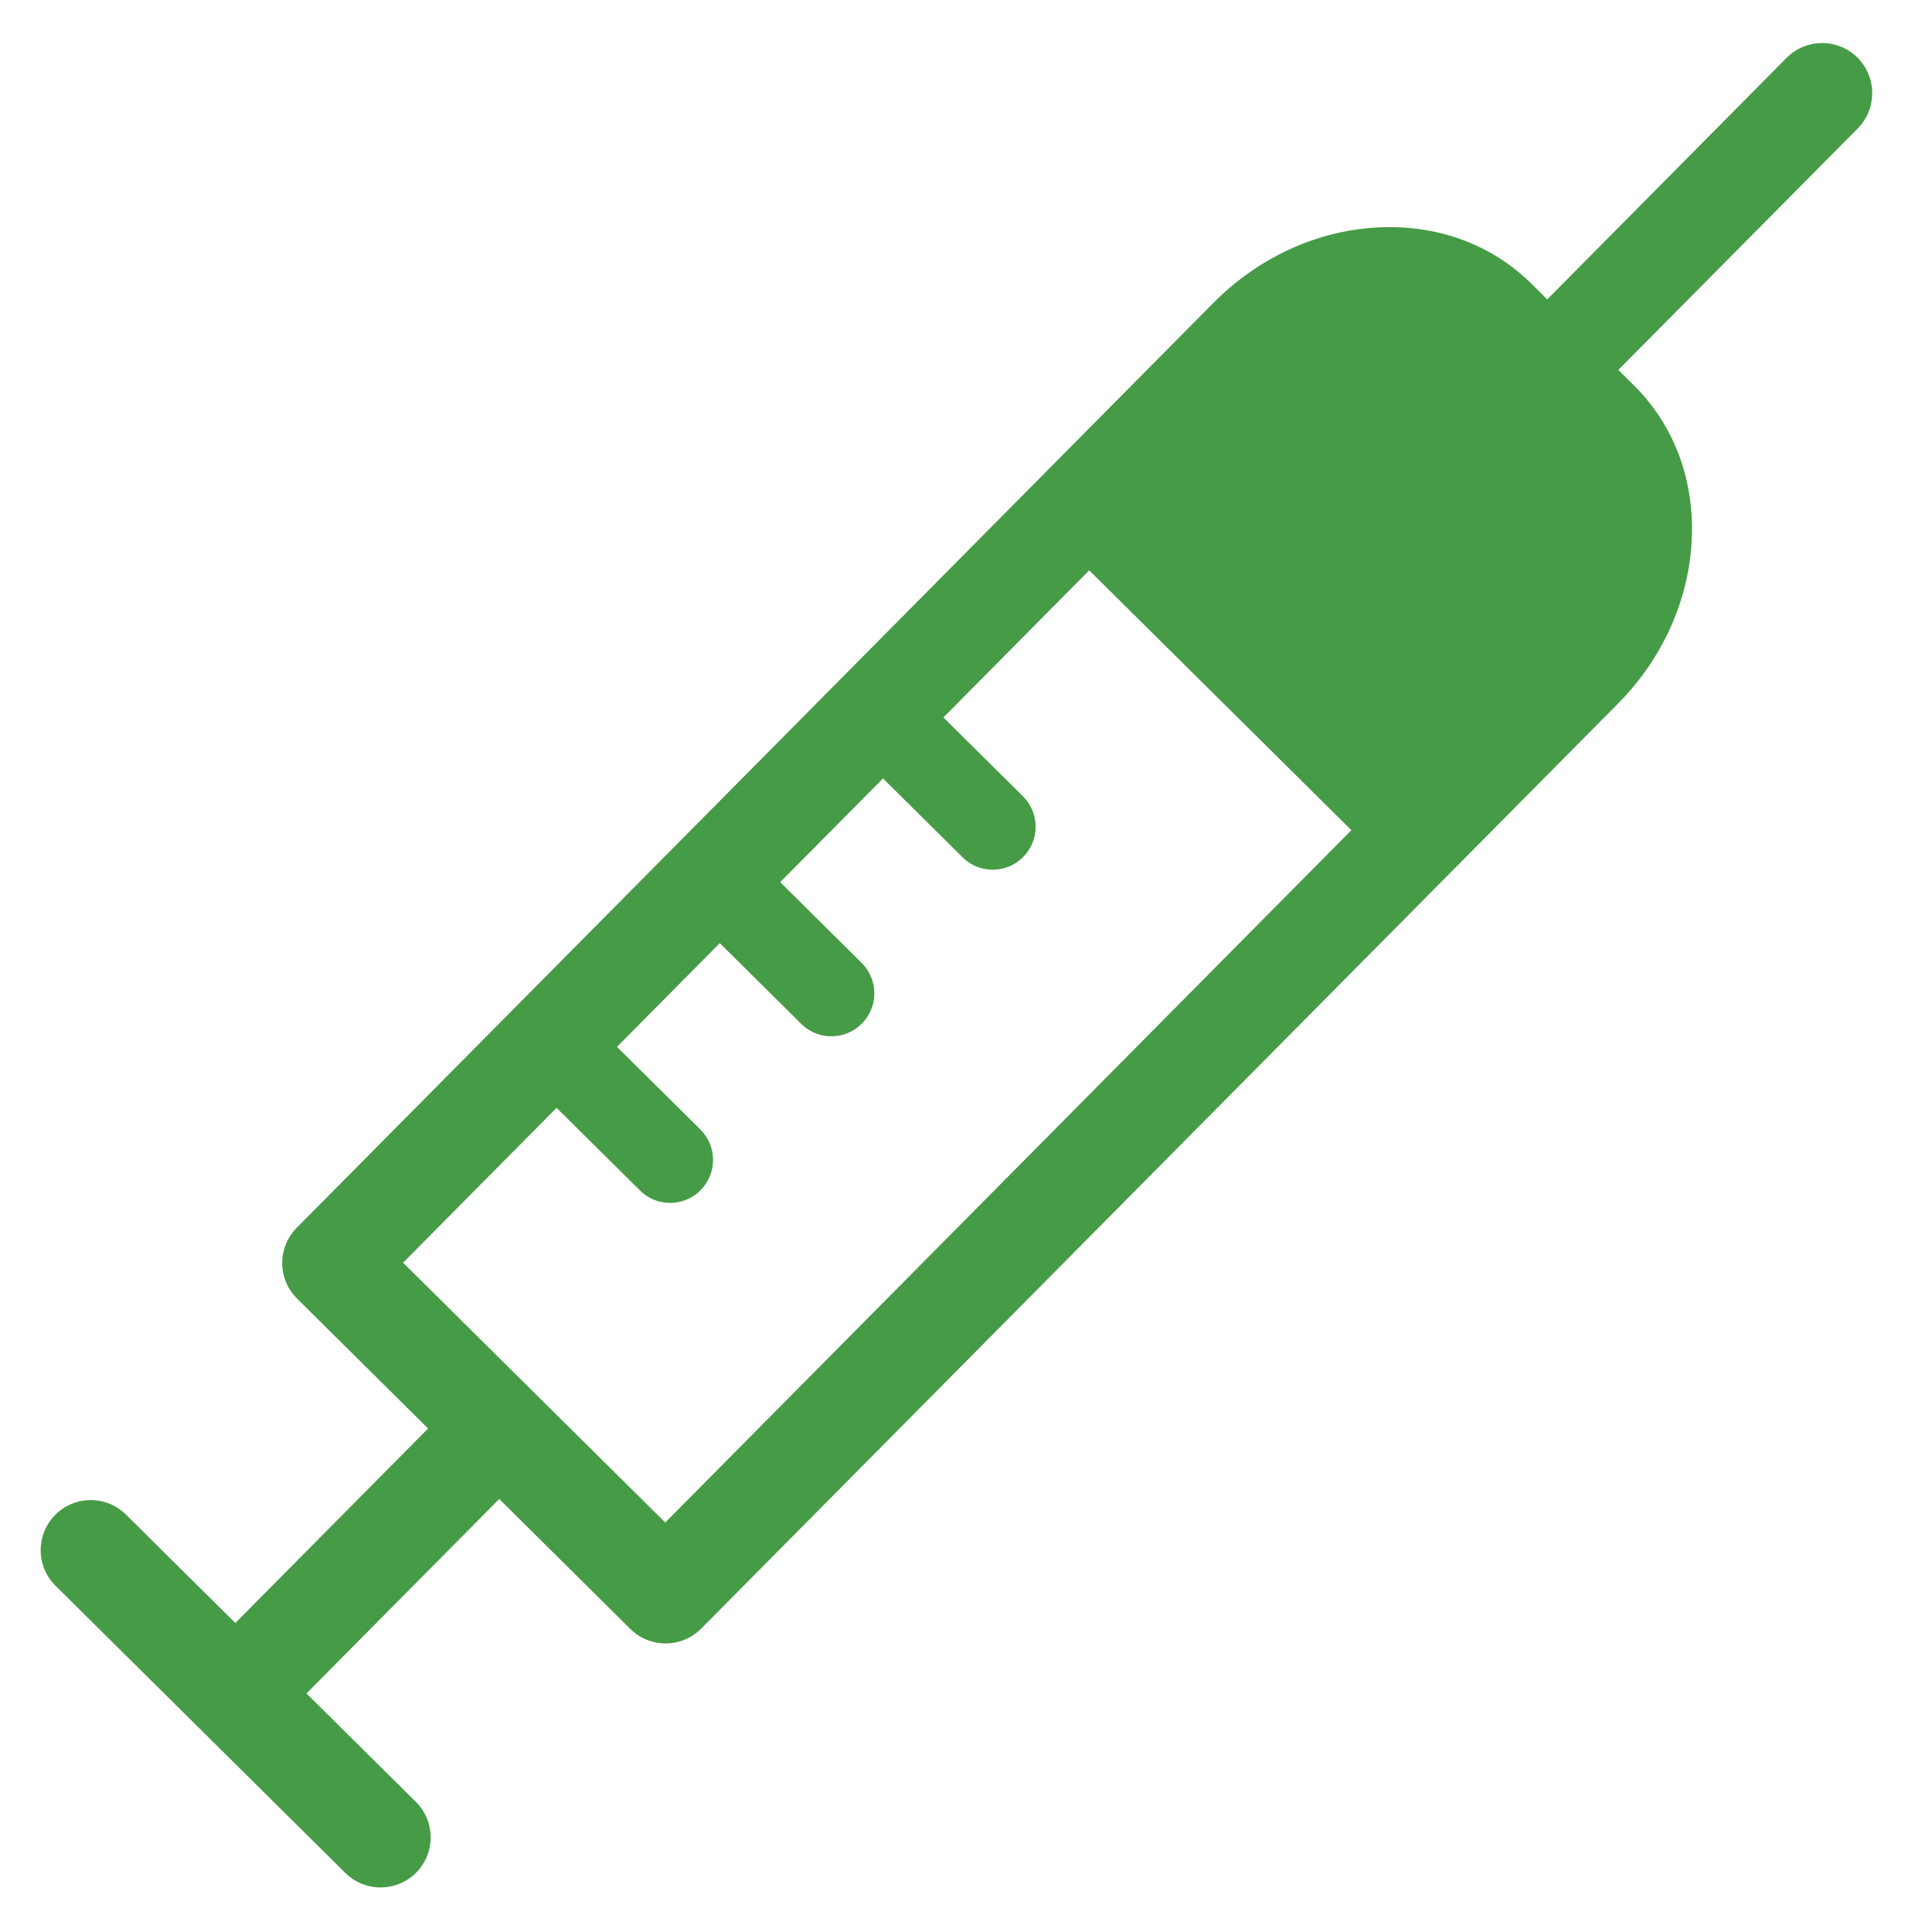<?xml version="1.0" encoding="utf-8"?>
<!-- Generator: Adobe Illustrator 16.0.4, SVG Export Plug-In . SVG Version: 6.00 Build 0)  -->
<!DOCTYPE svg PUBLIC "-//W3C//DTD SVG 1.1//EN" "http://www.w3.org/Graphics/SVG/1.1/DTD/svg11.dtd">
<svg version="1.1" id="Capa_1" xmlns="http://www.w3.org/2000/svg" xmlns:xlink="http://www.w3.org/1999/xlink" x="0px" y="0px"
	 width="72px" height="72px" viewBox="0 0 72 72" enable-background="new 0 0 72 72" xml:space="preserve">
<g>
	<defs>
		<rect id="SVGID_1_" x="1.517" y="1.603" width="68.255" height="68.737"/>
	</defs>
	<clipPath id="SVGID_2_">
		<use xlink:href="#SVGID_1_"  overflow="visible"/>
	</clipPath>
	<path clip-path="url(#SVGID_2_)" fill="#469B46" d="M24.792,56.739l-4.883-4.837c-0.001-0.001-0.001-0.001-0.003-0.003
		c-0.001-0.001-0.002-0.001-0.002-0.002l-4.882-4.84l5.72-5.771l3.107,3.078c0.383,0.382,0.911,0.526,1.405,0.44
		c0.313-0.056,0.615-0.206,0.856-0.45c0.622-0.628,0.618-1.641-0.011-2.262l-3.106-3.078l3.831-3.866l3.035,3.007
		c0.384,0.382,0.91,0.528,1.405,0.439c0.314-0.055,0.615-0.205,0.856-0.449c0.623-0.627,0.618-1.64-0.01-2.261l-3.034-3.009
		l3.831-3.865l2.963,2.937c0.384,0.382,0.911,0.528,1.405,0.44c0.314-0.056,0.615-0.205,0.856-0.449
		c0.623-0.628,0.618-1.639-0.008-2.262l-2.965-2.938l5.433-5.483l9.771,9.684L24.792,56.739z M66.581,2.156l-8.92,9.002
		l-0.581-0.577c-1.535-1.521-3.645-2.265-5.937-2.092c-2.193,0.164-4.296,1.158-5.919,2.795L11.058,45.756
		c-0.348,0.352-0.543,0.827-0.541,1.322c0.002,0.494,0.202,0.968,0.553,1.316l4.884,4.842l-7.184,7.248l-4.075-4.039
		c-0.731-0.726-1.913-0.721-2.638,0.011c-0.726,0.732-0.721,1.913,0.011,2.639L12.87,69.8c0.448,0.443,1.063,0.613,1.639,0.511
		c0.366-0.064,0.718-0.237,1-0.522c0.724-0.733,0.72-1.914-0.012-2.64l-4.076-4.039l7.184-7.247l4.885,4.843
		c0.447,0.442,1.062,0.613,1.639,0.512c0.367-0.064,0.717-0.239,1-0.522l34.166-34.472c1.622-1.638,2.597-3.749,2.742-5.944
		c0.151-2.296-0.61-4.397-2.146-5.918l-0.581-0.576l8.923-9c0.725-0.733,0.718-1.915-0.013-2.64
		C68.488,1.419,67.307,1.424,66.581,2.156"/>
</g>
</svg>
